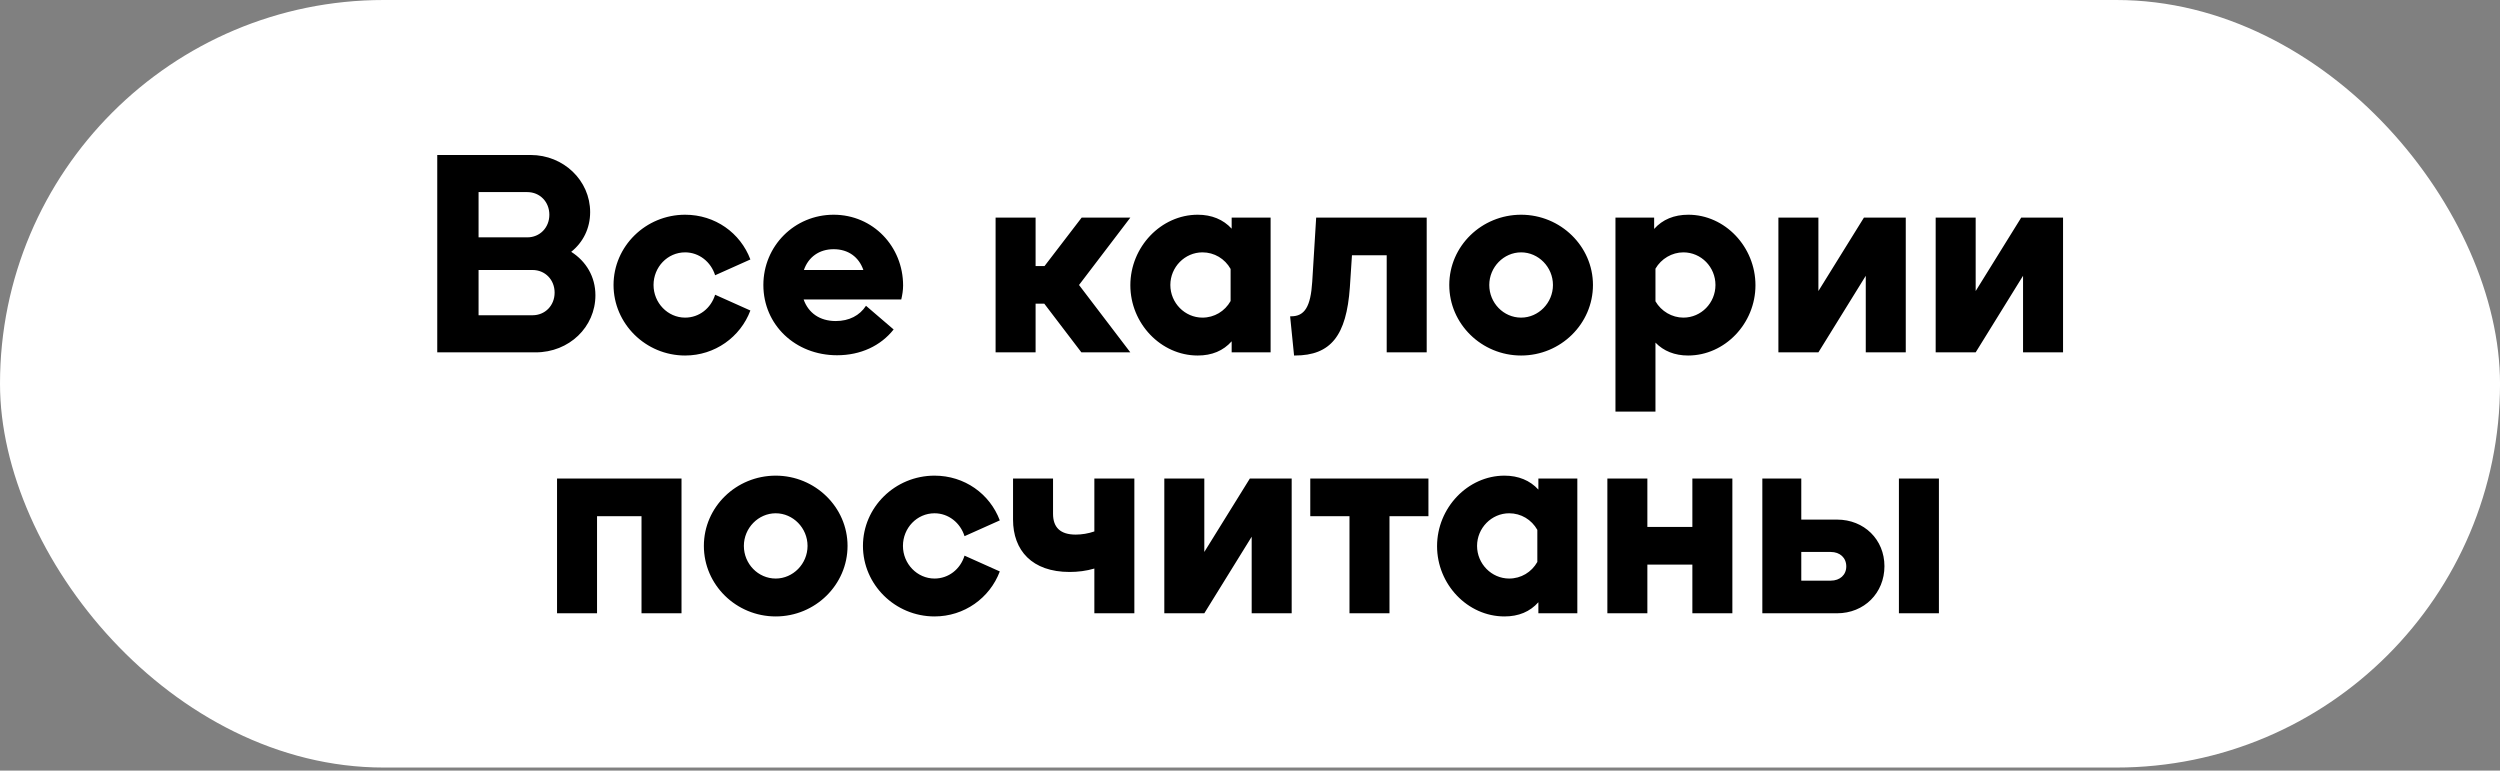 <?xml version="1.0" encoding="UTF-8"?> <svg xmlns="http://www.w3.org/2000/svg" width="412" height="127" viewBox="0 0 412 127" fill="none"><rect x="0" y="0" width="412" height="127" fill="#808080" stroke="none"/><rect width="412.004" height="126.492" rx="63.246" fill="white"></rect><path d="M94.134 41.502C96.606 43.063 98.124 45.622 98.124 48.658C98.124 53.906 93.787 58.069 88.279 58.069H72.059V25.542H87.455C92.876 25.542 97.256 29.749 97.256 34.953C97.256 37.642 96.085 39.941 94.134 41.502ZM90.534 35.387C90.534 33.262 88.973 31.657 86.891 31.657H78.868V39.117H86.891C88.973 39.117 90.534 37.512 90.534 35.387ZM78.868 51.954H87.758C89.84 51.954 91.401 50.349 91.401 48.224C91.401 46.099 89.84 44.495 87.758 44.495H78.868V51.954ZM112.908 58.589C106.402 58.589 101.111 53.342 101.111 46.967C101.111 40.591 106.402 35.387 112.908 35.387C117.852 35.387 122.015 38.38 123.663 42.76L117.852 45.362C117.158 43.15 115.206 41.589 112.908 41.589C110.002 41.589 107.703 44.017 107.703 46.967C107.703 49.916 110.045 52.344 112.908 52.344C115.206 52.344 117.158 50.826 117.852 48.571L123.663 51.173C122.015 55.554 117.808 58.589 112.908 58.589ZM148.831 47.053C148.831 47.834 148.701 48.615 148.528 49.352H132.438C133.219 51.564 135.084 52.908 137.729 52.908C139.941 52.908 141.676 51.997 142.716 50.393L147.27 54.296C145.145 56.985 141.849 58.546 137.946 58.546C131.05 58.546 125.803 53.515 125.803 46.967C125.803 40.548 130.92 35.387 137.382 35.387C143.887 35.387 148.831 40.635 148.831 47.053ZM137.382 41.068C134.997 41.068 133.219 42.369 132.481 44.495H142.283C141.546 42.369 139.811 41.068 137.382 41.068ZM172.141 43.844L178.256 35.864H186.279L177.822 46.967L186.279 58.069H178.213L172.098 50.046H170.666V58.069H164.074V35.864H170.666V43.844H172.141ZM202.978 37.686V35.864H209.396V58.069H202.978V56.248C201.59 57.809 199.725 58.589 197.383 58.589C191.312 58.589 186.281 53.298 186.281 47.01C186.281 40.678 191.355 35.387 197.383 35.387C199.682 35.387 201.59 36.168 202.978 37.686ZM198.164 52.344C200.115 52.344 201.85 51.303 202.804 49.612V44.321C201.85 42.63 200.115 41.589 198.164 41.589C195.258 41.589 192.873 44.017 192.873 46.967C192.873 49.916 195.258 52.344 198.164 52.344ZM216.255 46.446L216.905 35.864H235.12V58.069H228.528V42.066H222.803L222.457 47.357C221.893 55.293 219.334 58.589 213.392 58.589H213.262L212.612 52.127H212.785C214.997 52.127 215.995 50.566 216.255 46.446ZM250.68 58.589C244.175 58.589 238.84 53.385 238.84 46.967C238.84 40.548 244.175 35.387 250.68 35.387C257.185 35.387 262.52 40.591 262.52 46.967C262.52 53.342 257.229 58.589 250.68 58.589ZM250.68 52.344C253.542 52.344 255.927 49.916 255.927 46.967C255.927 44.017 253.542 41.589 250.68 41.589C247.818 41.589 245.432 44.017 245.432 46.967C245.432 49.916 247.774 52.344 250.68 52.344ZM278.241 35.387C284.27 35.387 289.3 40.678 289.3 47.01C289.3 53.298 284.27 58.589 278.198 58.589C275.986 58.589 274.165 57.852 272.82 56.464V67.827H266.228V35.864H272.603V37.729C273.991 36.168 275.9 35.387 278.241 35.387ZM277.417 52.344C280.366 52.344 282.708 49.916 282.708 46.967C282.708 44.017 280.366 41.589 277.417 41.589C275.553 41.589 273.774 42.63 272.82 44.278V49.655C273.774 51.303 275.553 52.344 277.417 52.344ZM293.08 58.069V35.864H299.672V47.964L307.175 35.864H314.07V58.069H307.478V45.449L299.672 58.069H293.08ZM318.999 58.069V35.864H325.591V47.964L333.094 35.864H339.99V58.069H333.398V45.449L325.591 58.069H318.999ZM91.8 78.864H112.313V101.069H105.721V85.066H98.392V101.069H91.8V78.864ZM127.837 101.589C121.331 101.589 115.997 96.385 115.997 89.966C115.997 83.548 121.331 78.387 127.837 78.387C134.342 78.387 139.676 83.591 139.676 89.966C139.676 96.342 134.385 101.589 127.837 101.589ZM127.837 95.344C130.699 95.344 133.084 92.916 133.084 89.966C133.084 87.017 130.699 84.589 127.837 84.589C124.974 84.589 122.589 87.017 122.589 89.966C122.589 92.916 124.931 95.344 127.837 95.344ZM154.011 101.589C147.505 101.589 142.214 96.342 142.214 89.966C142.214 83.591 147.505 78.387 154.011 78.387C158.955 78.387 163.118 81.379 164.766 85.76L158.955 88.362C158.261 86.15 156.309 84.589 154.011 84.589C151.105 84.589 148.806 87.017 148.806 89.966C148.806 92.916 151.148 95.344 154.011 95.344C156.309 95.344 158.261 93.826 158.955 91.571L164.766 94.173C163.118 98.554 158.911 101.589 154.011 101.589ZM180.35 87.581V78.864H186.942V101.069H180.35V93.696C179.049 94.087 177.618 94.26 176.273 94.26C170.072 94.26 166.949 90.704 166.949 85.63V78.864H173.541V84.675C173.541 86.931 174.755 88.102 177.271 88.102C178.268 88.102 179.352 87.928 180.35 87.581ZM191.879 101.069V78.864H198.471V90.964L205.974 78.864H212.869V101.069H206.277V88.449L198.471 101.069H191.879ZM215.933 78.864H235.406V85.066H228.987V101.069H222.395V85.066H215.933V78.864ZM253.525 80.686V78.864H259.944V101.069H253.525V99.248C252.138 100.809 250.273 101.589 247.931 101.589C241.859 101.589 236.828 96.298 236.828 90.01C236.828 83.678 241.903 78.387 247.931 78.387C250.229 78.387 252.138 79.168 253.525 80.686ZM248.711 95.344C250.663 95.344 252.398 94.303 253.352 92.612V87.321C252.398 85.63 250.663 84.589 248.711 84.589C245.806 84.589 243.42 87.017 243.42 89.966C243.42 92.916 245.806 95.344 248.711 95.344ZM271.486 86.844H278.902V78.864H285.494V101.069H278.902V93.046H271.486V101.069H264.894V78.864H271.486V86.844ZM296.851 85.63H302.749C307.216 85.63 310.556 88.926 310.556 93.306C310.556 97.73 307.216 101.069 302.749 101.069H290.433V78.864H296.851V85.63ZM312.941 101.069V78.864H319.533V101.069H312.941ZM296.851 95.691H301.709C303.226 95.691 304.267 94.737 304.267 93.349C304.267 91.918 303.226 90.964 301.709 90.964H296.851V95.691Z" fill="black"></path></svg> 